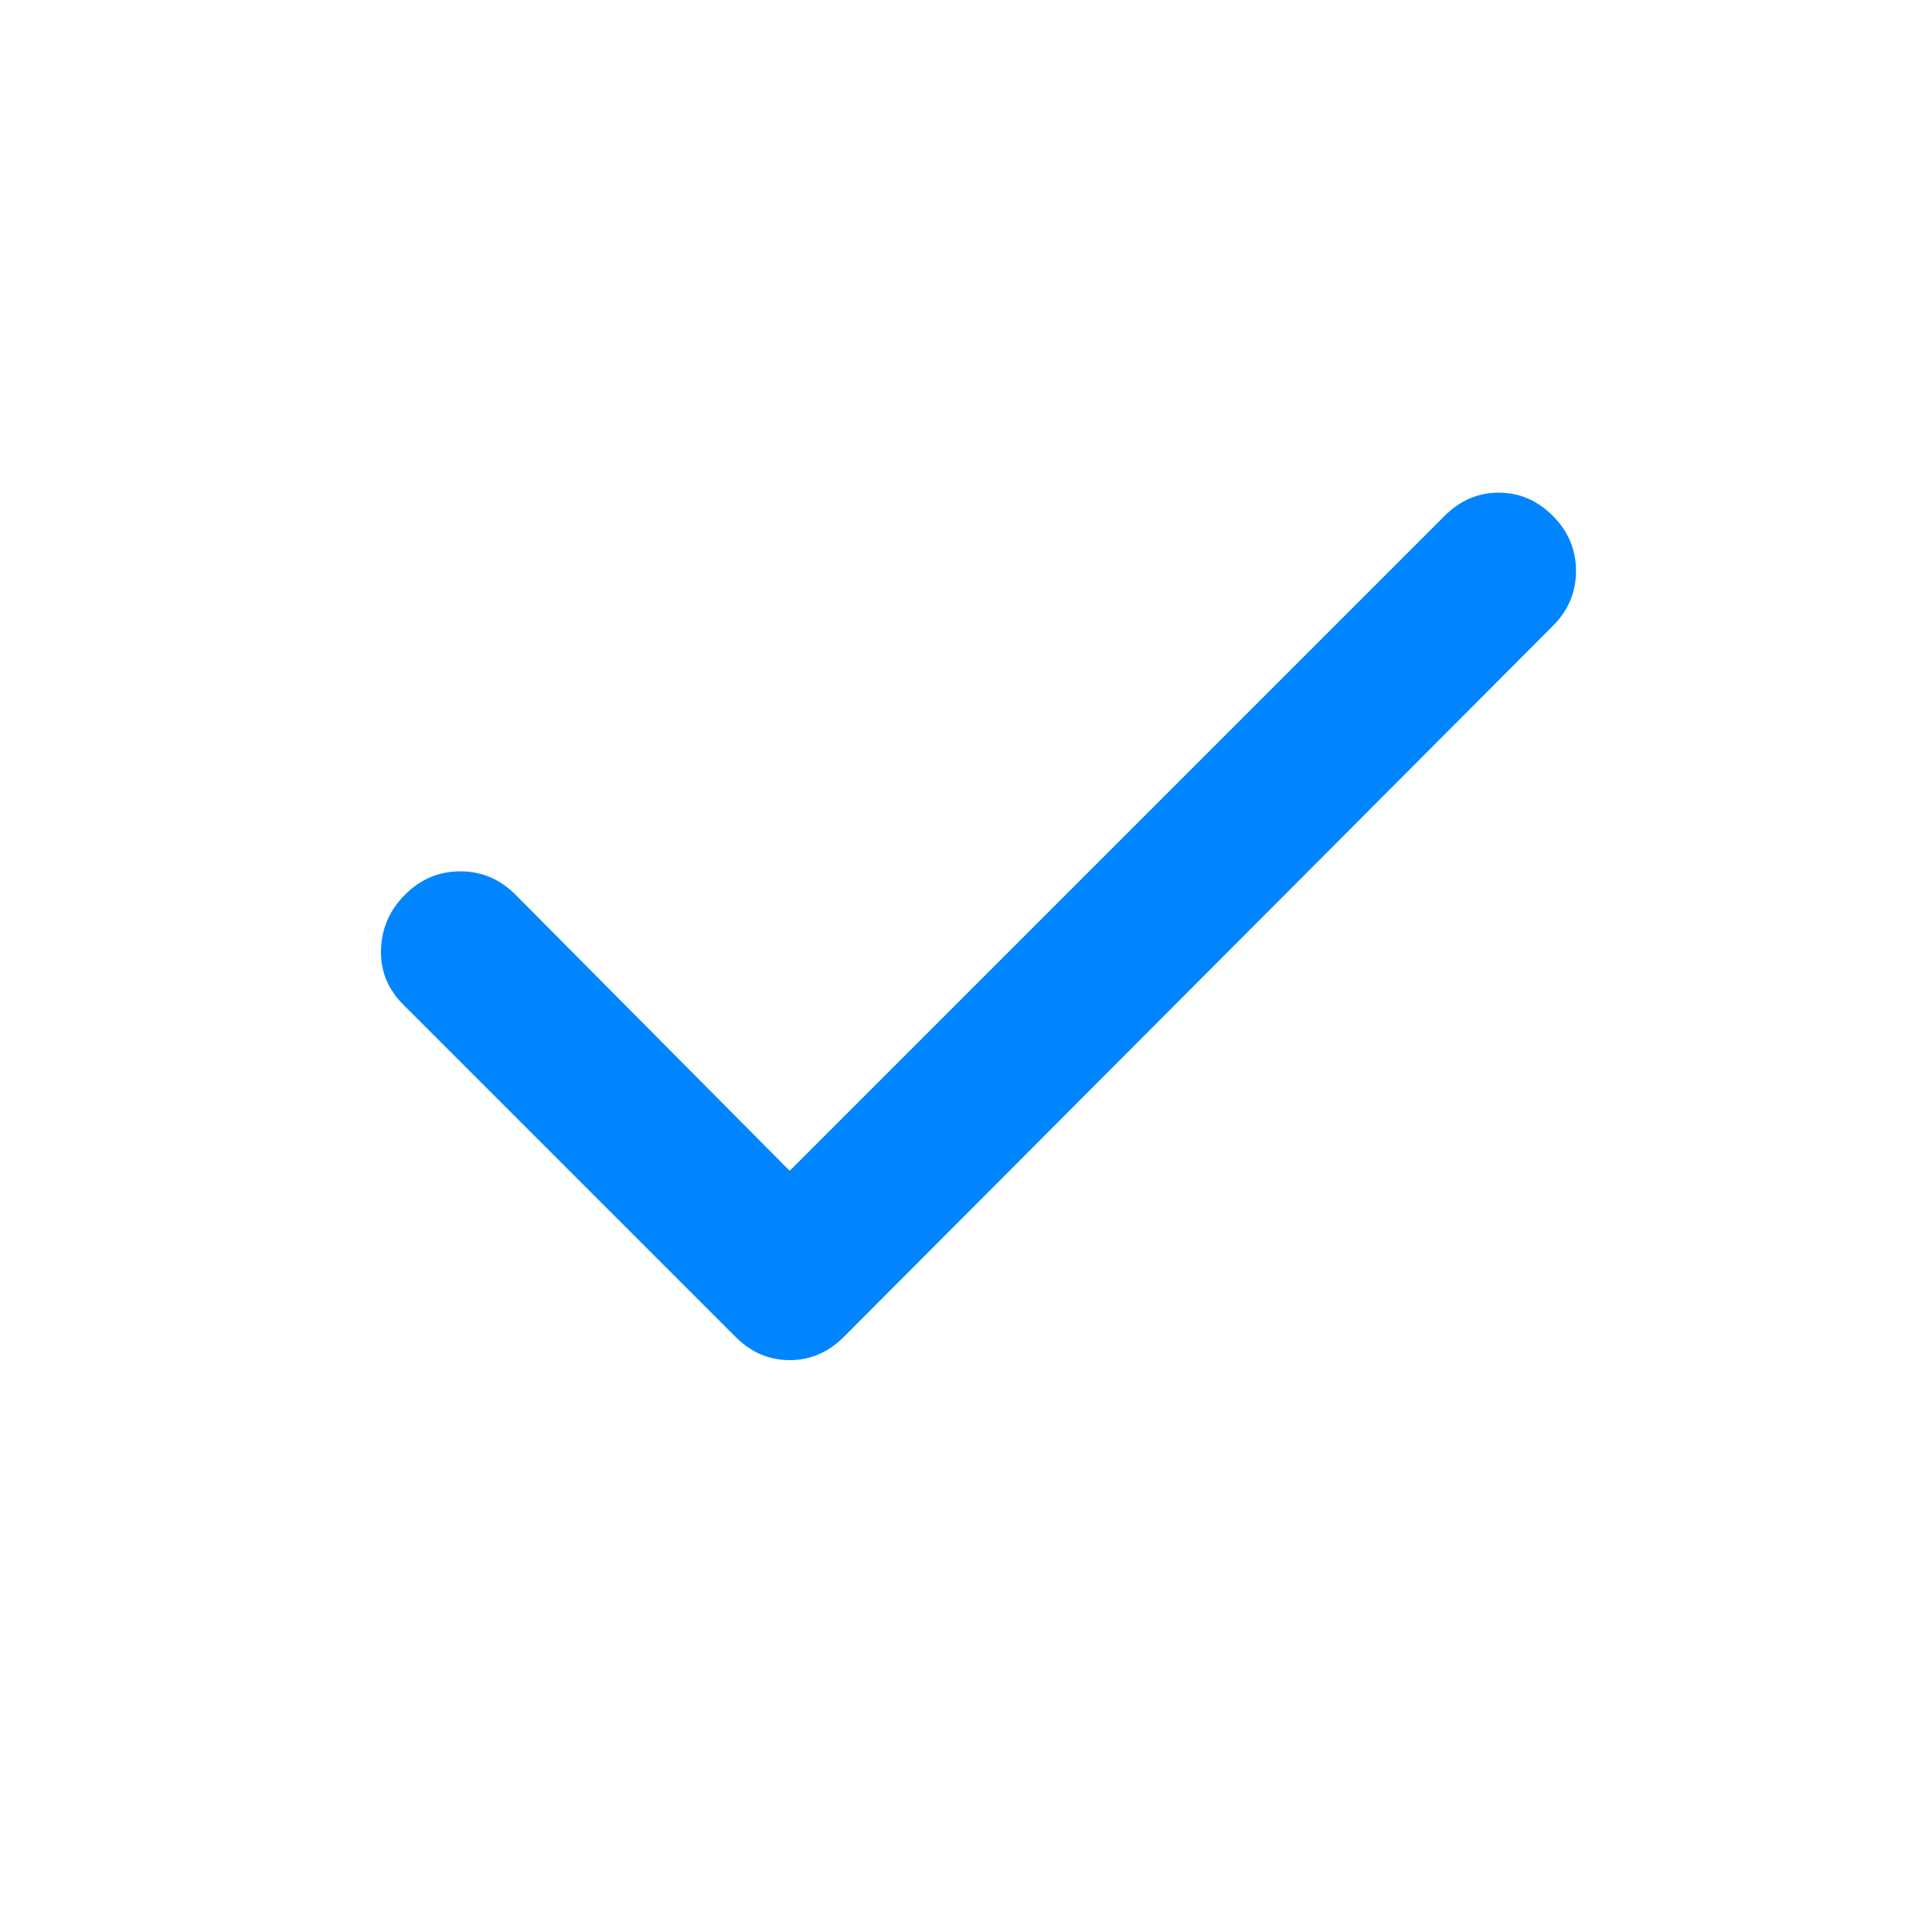 <svg width="15" height="15" viewBox="0 0 15 15" fill="none" xmlns="http://www.w3.org/2000/svg">
<path d="M6.131 9.09L11.216 4.005C11.336 3.885 11.476 3.825 11.636 3.825C11.796 3.825 11.936 3.885 12.056 4.005C12.176 4.125 12.236 4.268 12.236 4.433C12.236 4.598 12.176 4.74 12.056 4.86L6.551 10.38C6.431 10.5 6.291 10.56 6.131 10.56C5.971 10.56 5.831 10.5 5.711 10.38L3.131 7.8C3.011 7.68 2.953 7.538 2.958 7.373C2.963 7.208 3.025 7.065 3.146 6.945C3.266 6.825 3.409 6.765 3.573 6.765C3.738 6.765 3.881 6.825 4.001 6.945L6.131 9.09Z" fill="#0085FF"/>
</svg>
